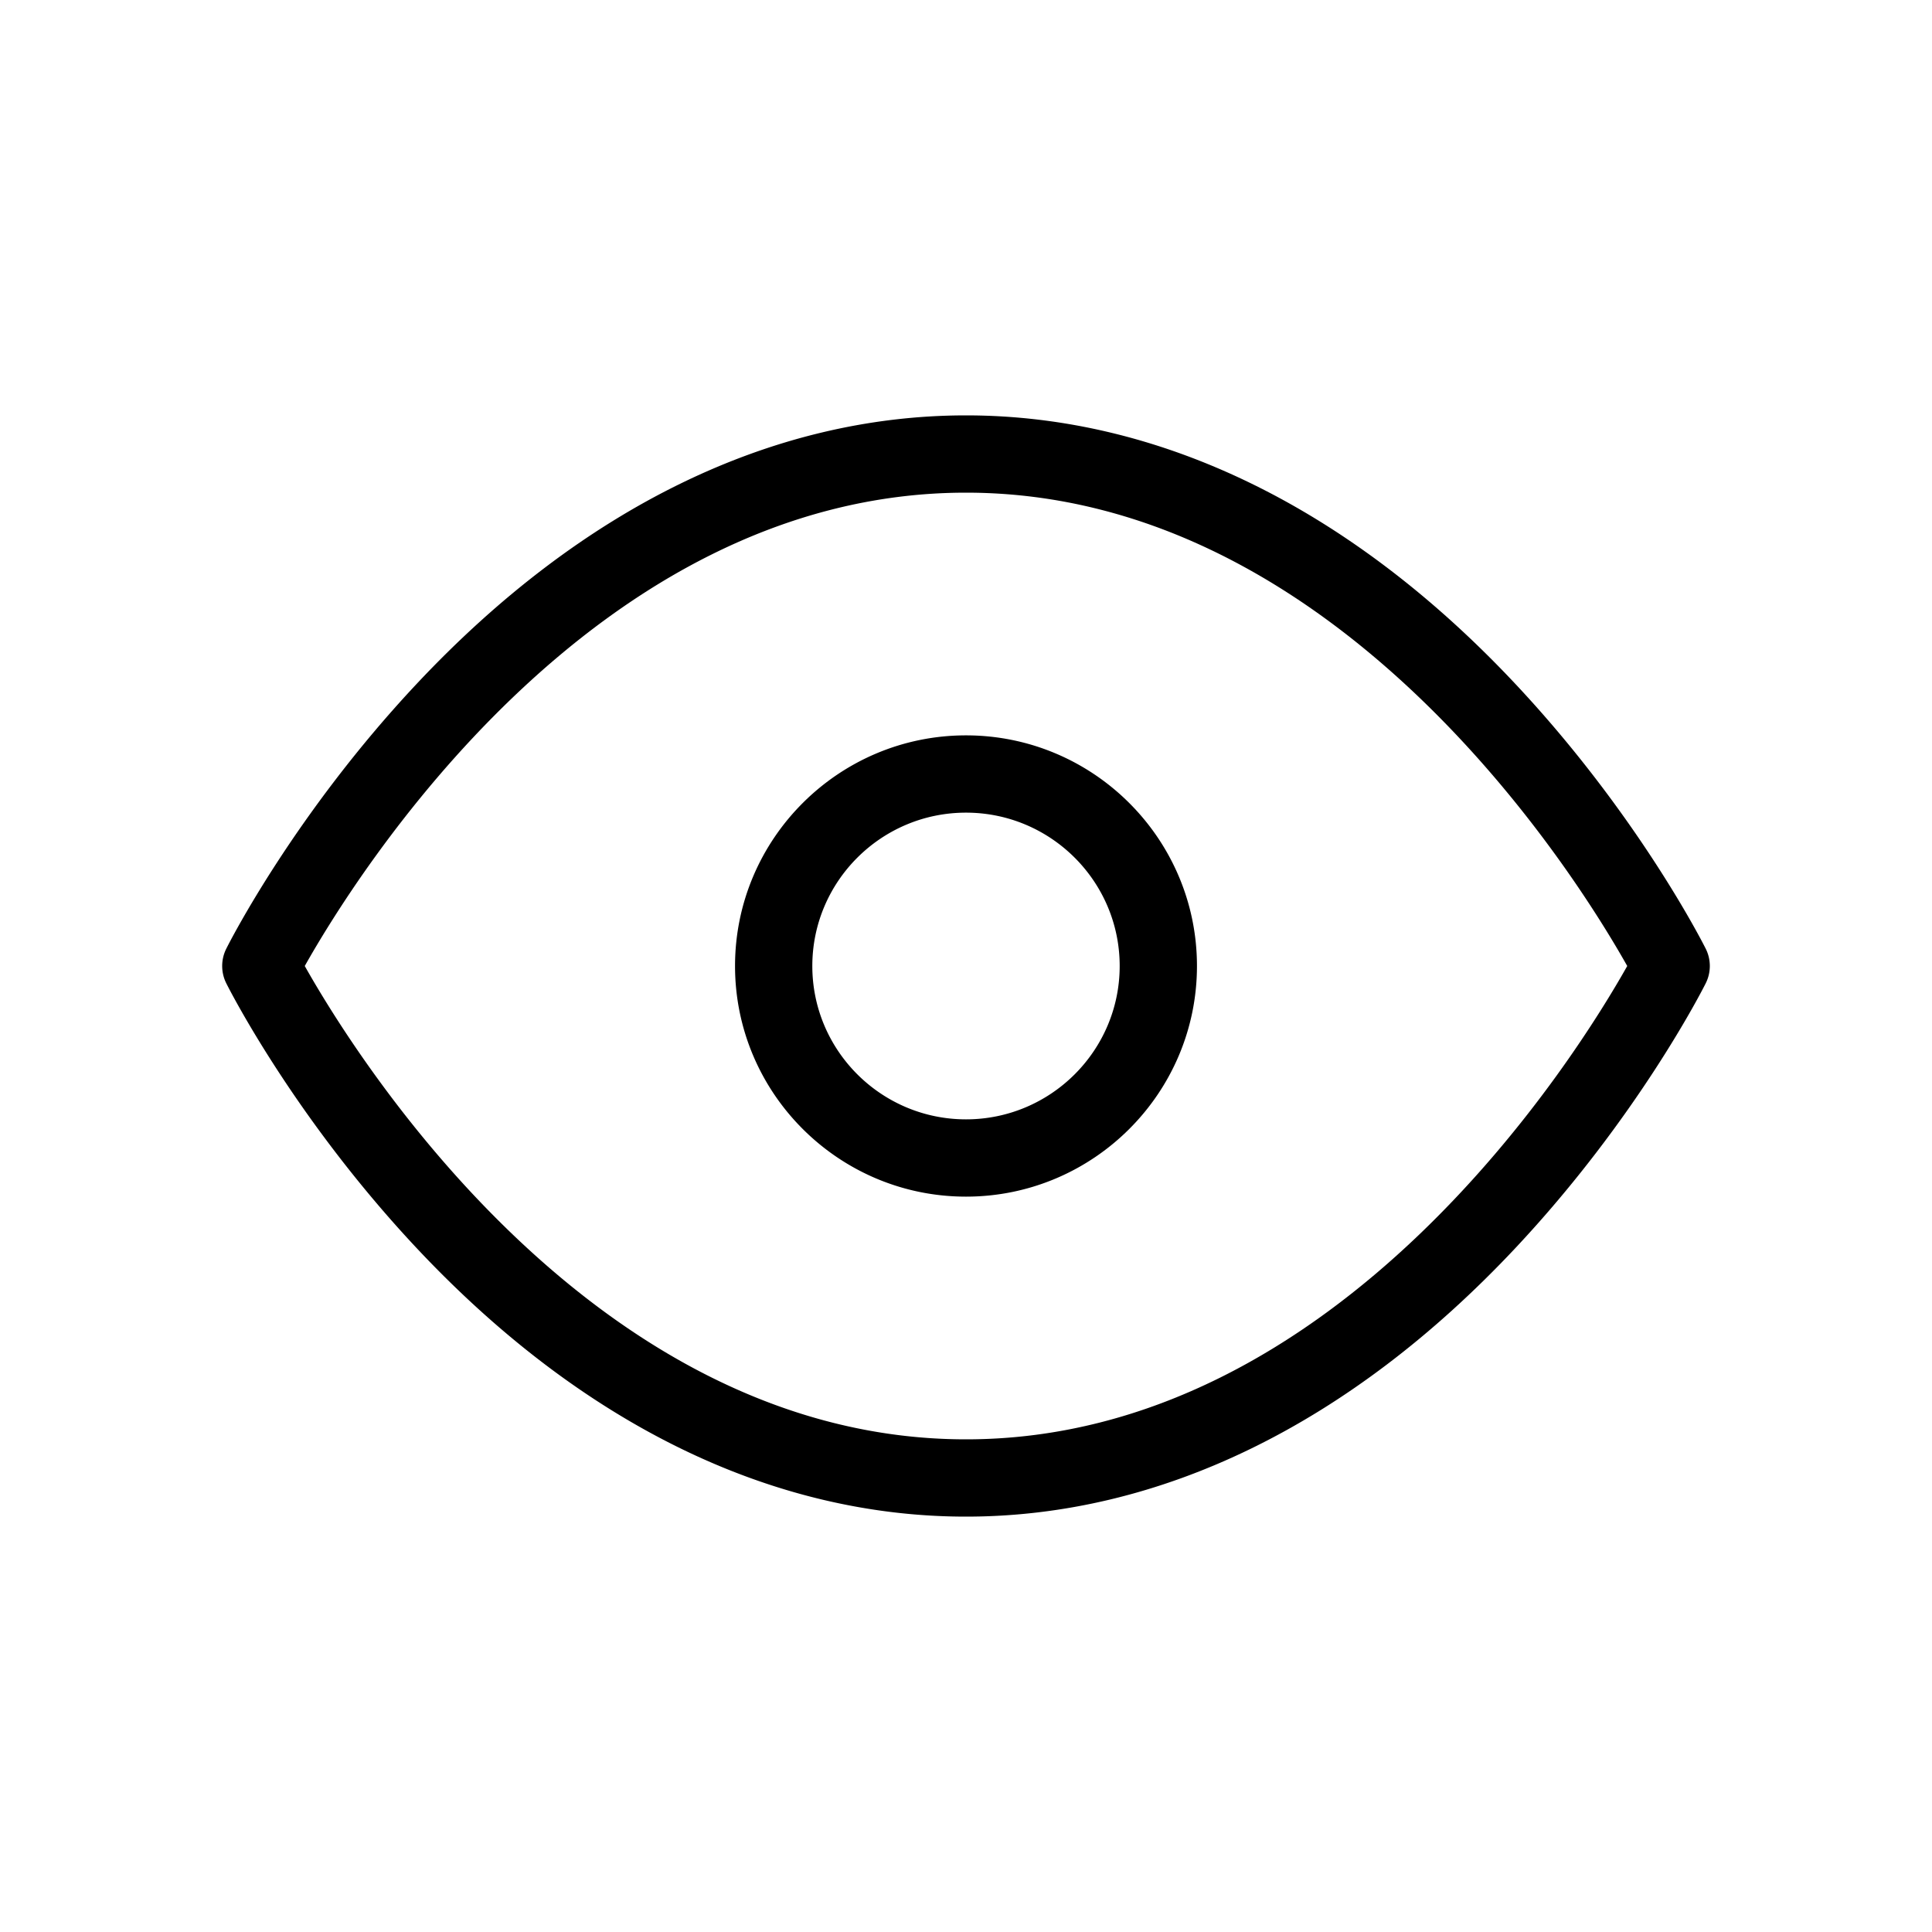 <svg xmlns="http://www.w3.org/2000/svg" width="200" height="200" data-bbox="23 43 153.999 114" data-type="shape"><path d="M176.576 98.209c-.281-.562-7.043-13.928-19.74-27.447C139.78 52.6 120.126 43 100 43s-39.78 9.6-56.836 27.762c-12.697 13.52-19.459 26.885-19.74 27.447a3.997 3.997 0 0 0 0 3.582c.281.562 7.043 13.928 19.74 27.447C60.22 147.4 79.874 157 100 157s39.78-9.6 56.836-27.762c12.697-13.52 19.459-26.885 19.74-27.447a3.997 3.997 0 0 0 0-3.582zM100 149c-38.686 0-63.371-39.97-68.451-49 5.08-9.03 29.765-49 68.451-49 38.689 0 63.374 39.976 68.451 49-5.08 9.03-29.765 49-68.451 49zm0-72.875c-13.184 0-23.909 10.71-23.909 23.875S86.816 123.875 100 123.875s23.909-10.71 23.909-23.875S113.184 76.125 100 76.125zm0 39.75c-8.772 0-15.909-7.121-15.909-15.875S91.228 84.125 100 84.125s15.909 7.121 15.909 15.875-7.137 15.875-15.909 15.875z"/></svg>